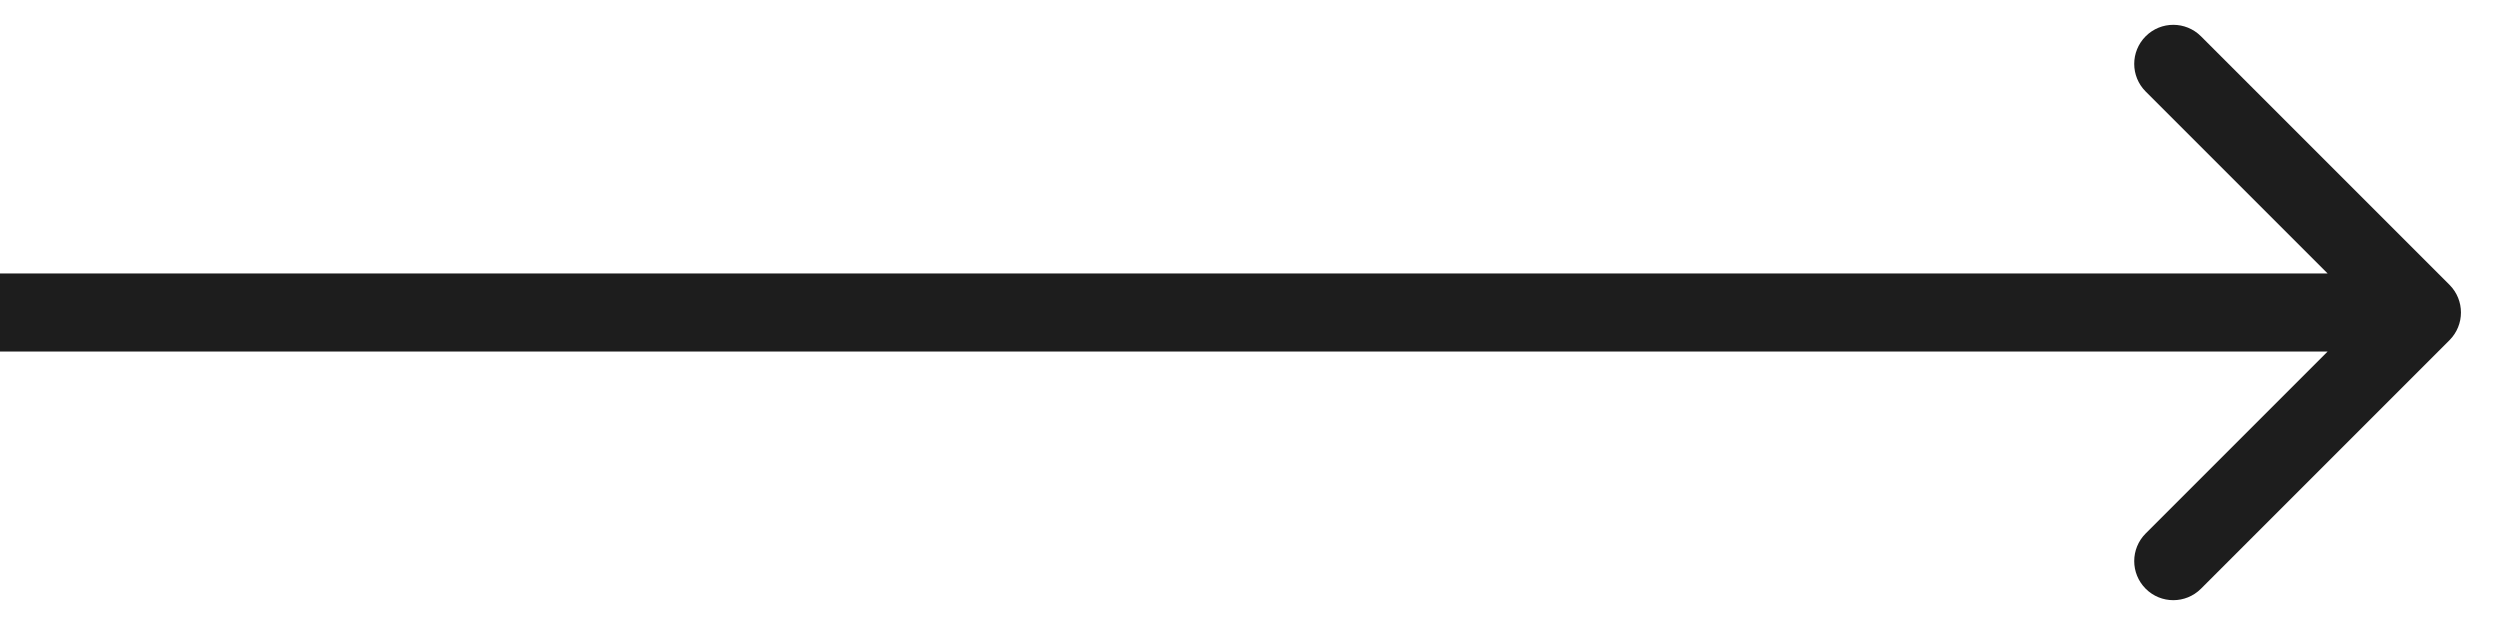<svg width="32" height="8" viewBox="0 0 32 8" fill="none" xmlns="http://www.w3.org/2000/svg">
<path d="M31.354 3.646C31.549 3.842 31.549 4.158 31.354 4.354L28.172 7.536C27.976 7.731 27.66 7.731 27.465 7.536C27.269 7.34 27.269 7.024 27.465 6.828L30.293 4L27.465 1.172C27.269 0.976 27.269 0.66 27.465 0.464C27.66 0.269 27.976 0.269 28.172 0.464L31.354 3.646ZM4.37114e-08 3.5L31 3.5L31 4.5L-4.37114e-08 4.5L4.37114e-08 3.5Z" fill="#1D1D1D"/>
</svg>
